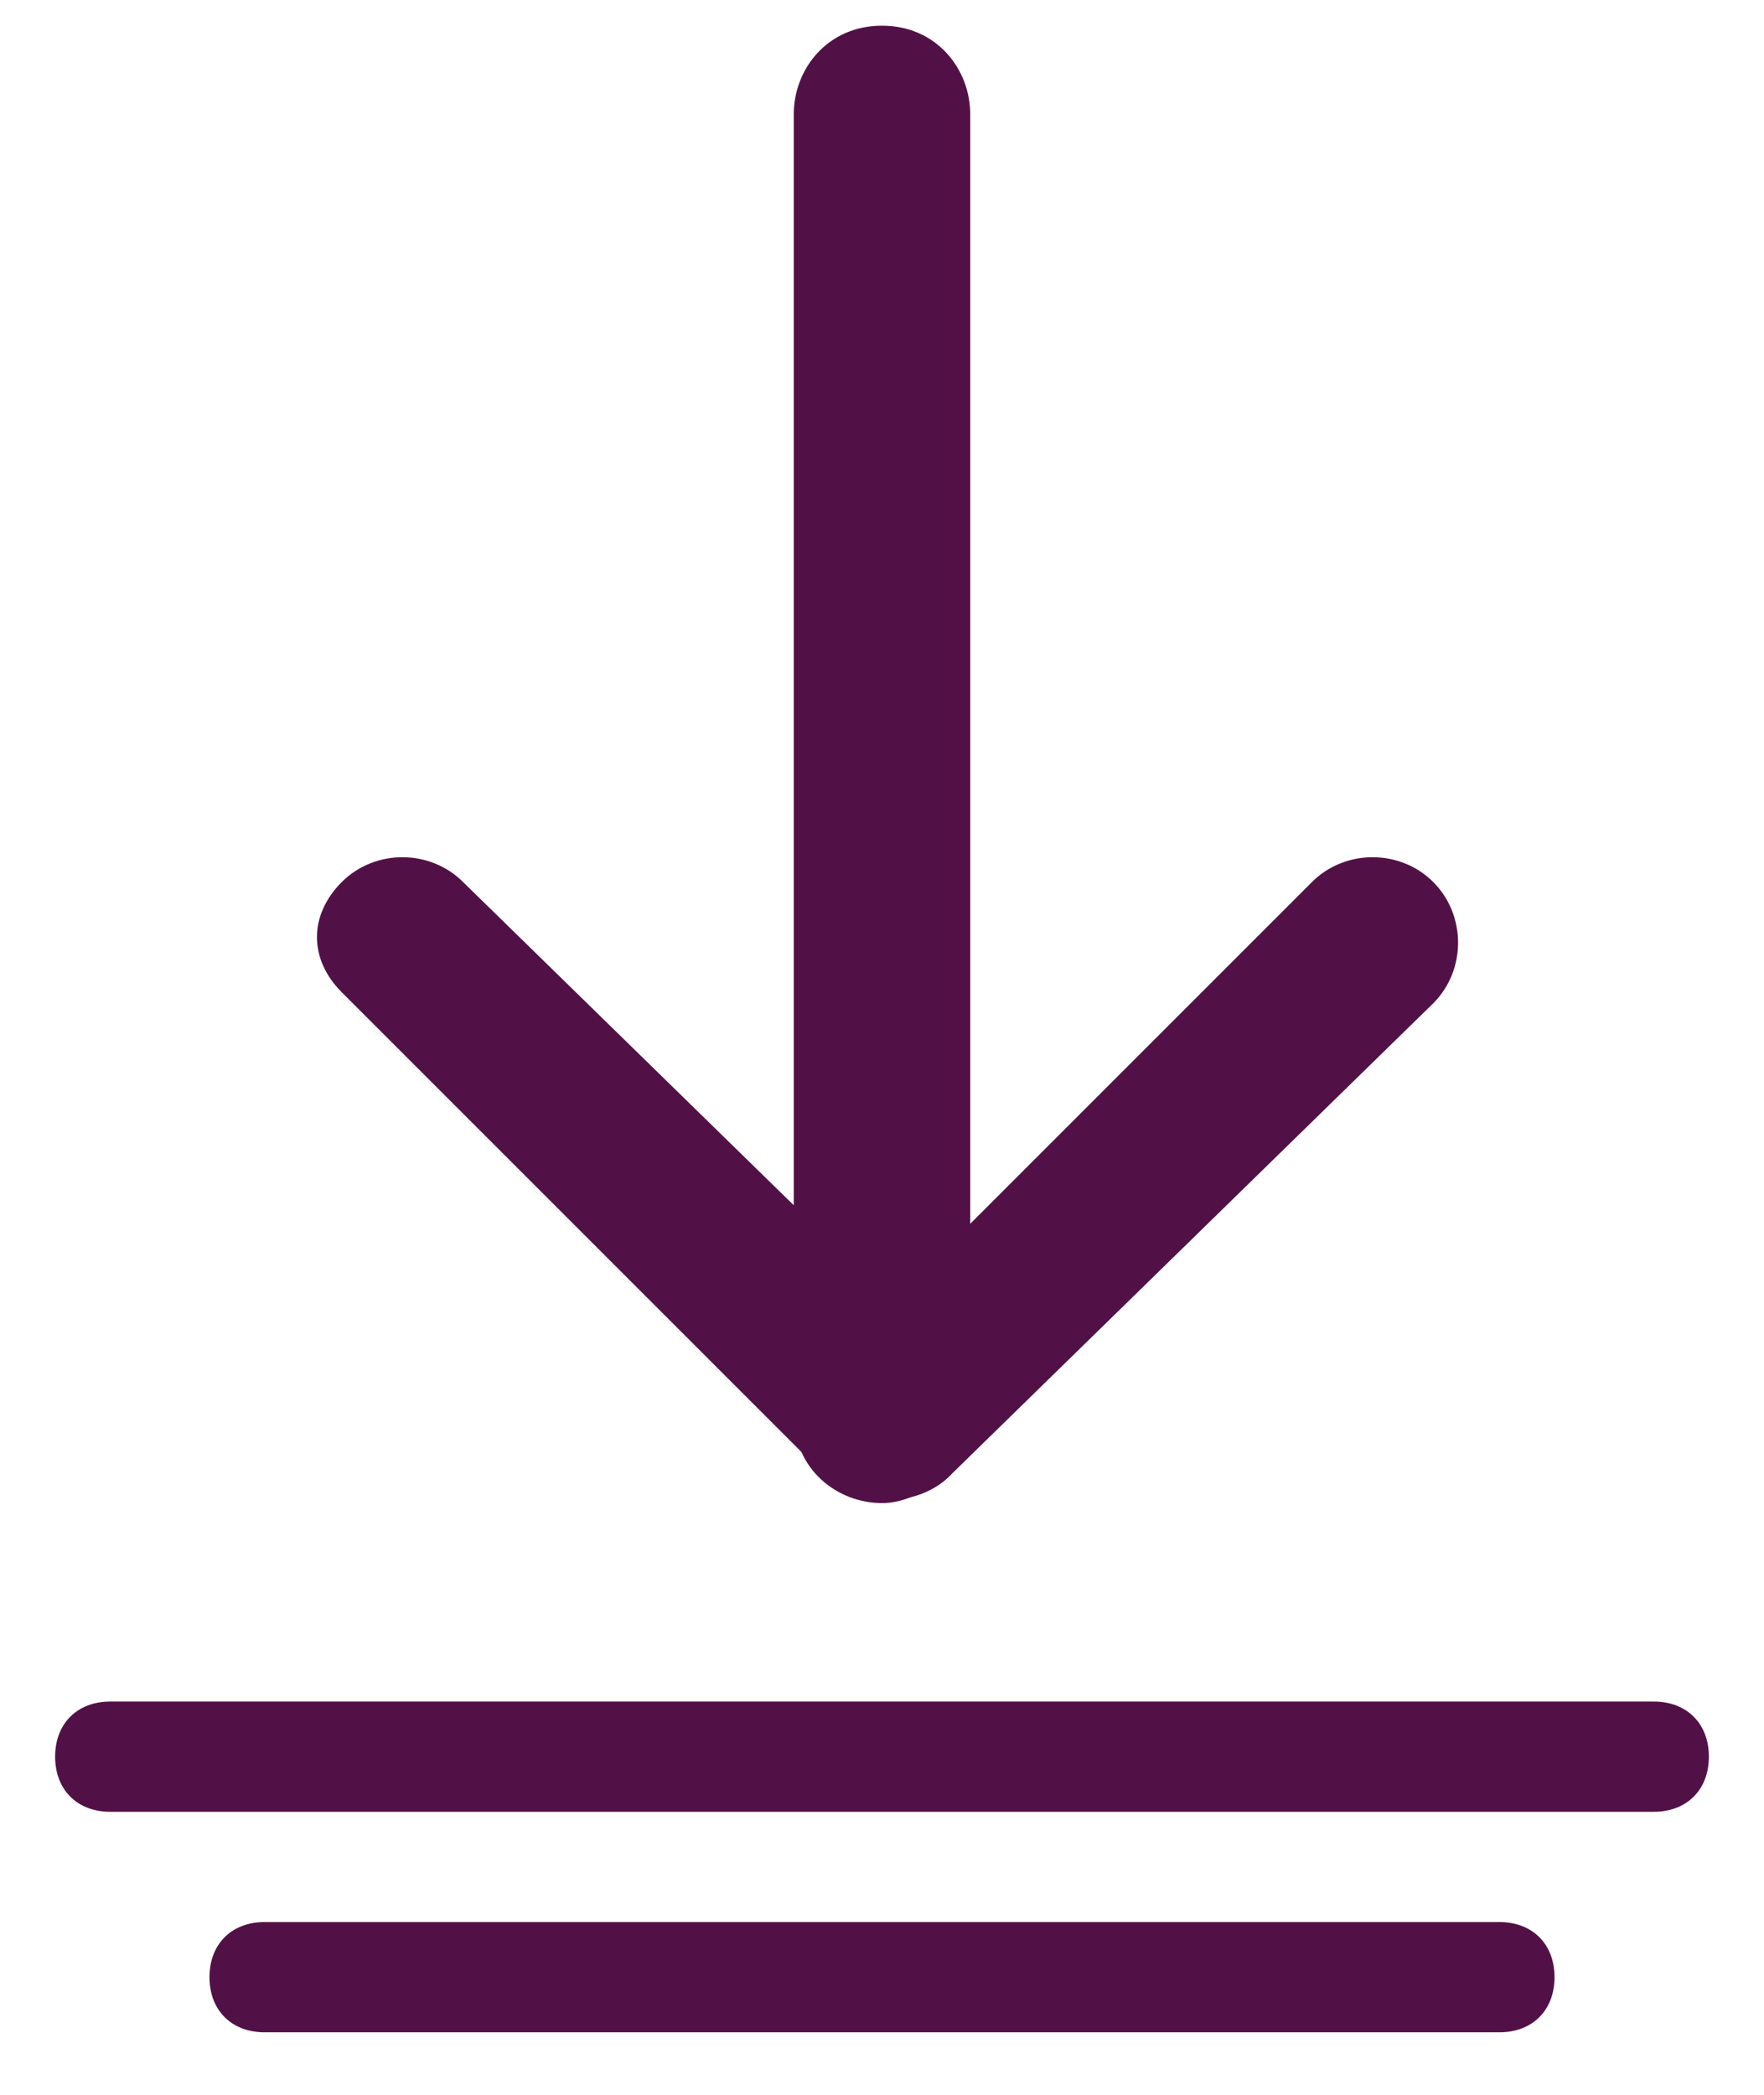 <svg xmlns="http://www.w3.org/2000/svg" viewBox="0 0 16 19">
  <path fill="#521146" d="M8 13.6c-.2 0-.4-.1-.5-.2L3.1 9c-.3-.3-.3-.7 0-1 .3-.3.8-.3 1.1 0l4.4 4.3c.3.3.3.8 0 1.1-.2.1-.4.2-.6.2z"/>
  <path fill="#521146" d="M8.1 13.6c-.2 0-.4-.1-.5-.2-.3-.3-.3-.8 0-1.1L11.9 8c.3-.3.8-.3 1.1 0 .3.3.3.8 0 1.1l-4.4 4.3c-.1.1-.3.2-.5.2z"/>
  <path fill="#521146" d="M8 13.633c-.4 0-.8-.3-.8-.8v-11.8c0-.4.3-.8.8-.8s.8.4.8.8v11.8c0 .4-.4.8-.8.8z"/>
  <path fill="#521146" d="M15 16.433H1c-.3 0-.5-.2-.5-.5s.2-.5.5-.5h14c.3 0 .5.2.5.5s-.2.5-.5.5z"/>
  <path fill="#521146" d="M13.6 18.433H2.4c-.3 0-.5-.2-.5-.5s.2-.5.5-.5h11.2c.3 0 .5.2.5.5s-.2.5-.5.5z"/>
</svg>
